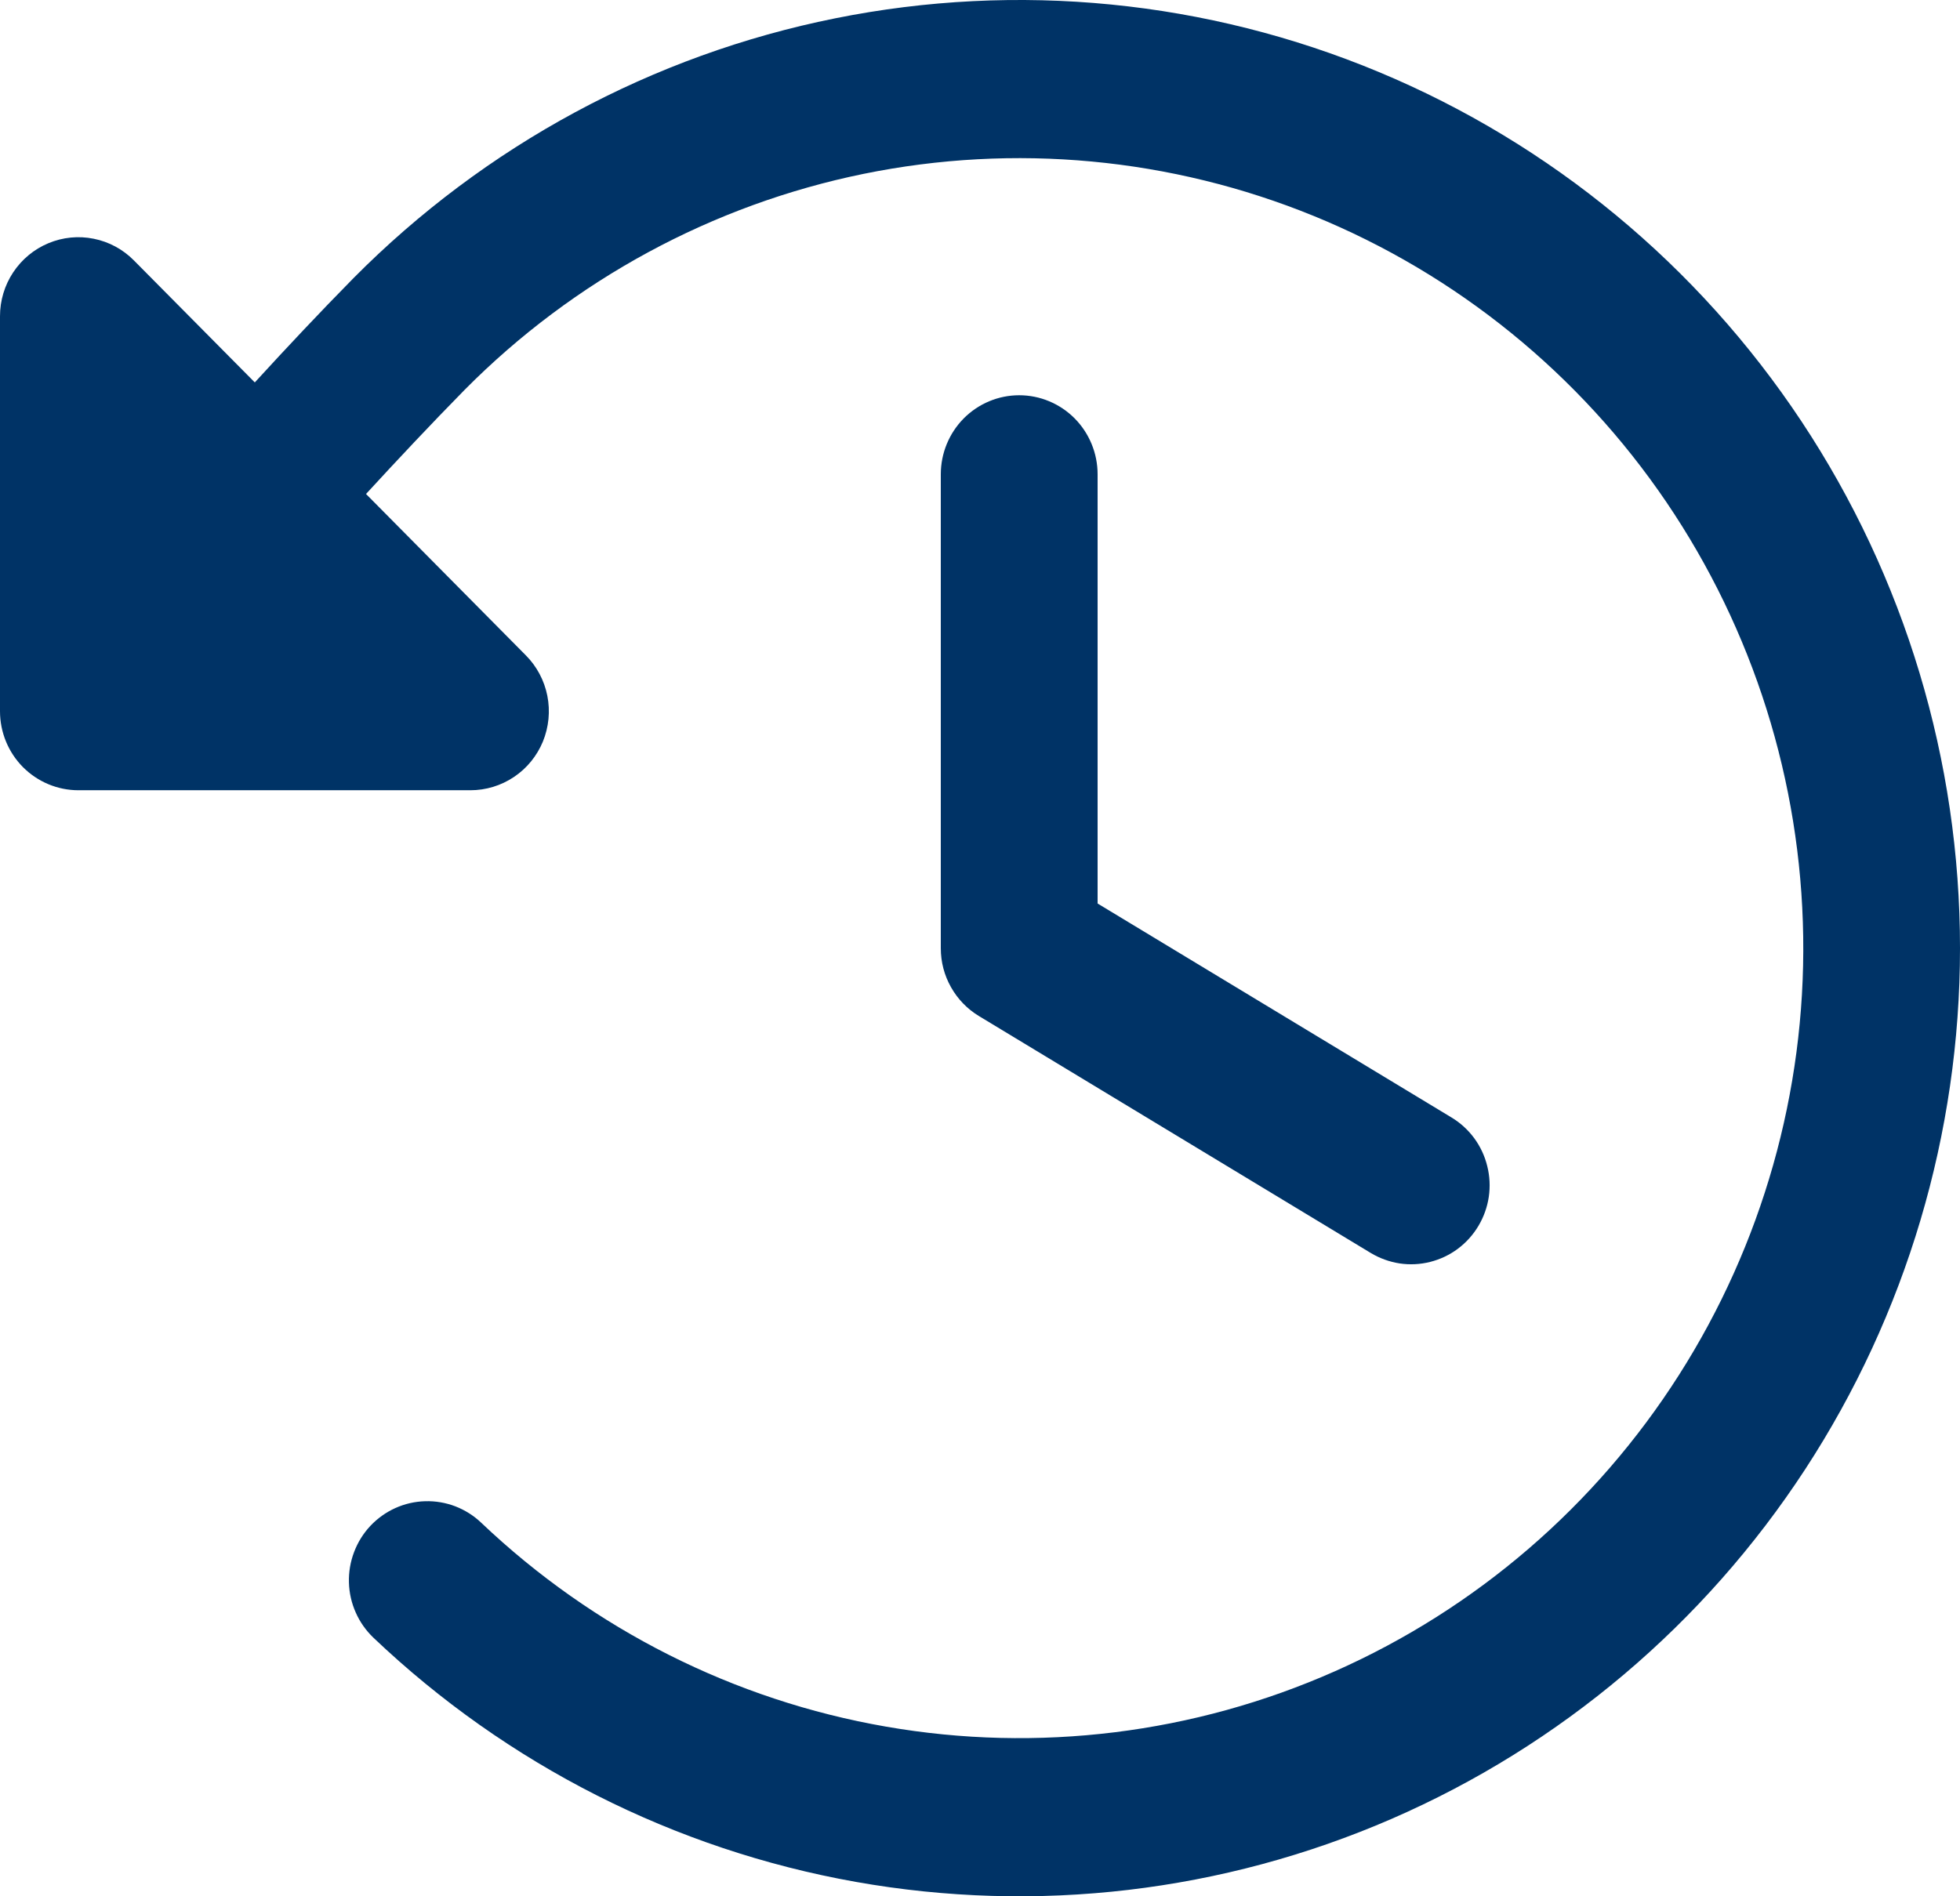 <svg width="31" height="30" viewBox="0 0 31 30" fill="none" xmlns="http://www.w3.org/2000/svg">
<path d="M31 15.002C31 17.931 30.149 20.796 28.552 23.244C26.955 25.691 24.681 27.614 22.013 28.774C19.344 29.934 16.397 30.281 13.534 29.772C10.672 29.263 8.021 27.92 5.907 25.91C5.789 25.797 5.693 25.662 5.627 25.512C5.56 25.362 5.523 25.2 5.519 25.036C5.514 24.872 5.542 24.708 5.6 24.555C5.658 24.401 5.745 24.261 5.857 24.141C6.084 23.9 6.395 23.759 6.724 23.75C6.887 23.745 7.05 23.773 7.202 23.831C7.354 23.89 7.494 23.978 7.612 24.091C9.385 25.777 11.611 26.899 14.013 27.316C16.415 27.734 18.885 27.429 21.116 26.439C23.347 25.45 25.239 23.82 26.555 21.753C27.872 19.686 28.556 17.273 28.52 14.817C28.484 12.361 27.731 9.97 26.355 7.942C24.979 5.915 23.04 4.341 20.782 3.418C18.523 2.495 16.045 2.263 13.656 2.751C11.268 3.24 9.075 4.427 7.352 6.164C6.804 6.722 6.29 7.27 5.789 7.815L8.317 10.368C8.491 10.543 8.609 10.766 8.657 11.008C8.705 11.251 8.68 11.502 8.587 11.731C8.493 11.959 8.334 12.155 8.129 12.292C7.925 12.429 7.685 12.502 7.44 12.502H1.24C0.911 12.502 0.596 12.37 0.363 12.136C0.131 11.902 3.84153e-07 11.584 3.84153e-07 11.252V5.003C-0 4.756 0.072 4.514 0.209 4.308C0.345 4.103 0.539 3.942 0.765 3.848C0.992 3.753 1.242 3.728 1.482 3.777C1.723 3.825 1.944 3.944 2.117 4.119L4.03 6.05C4.529 5.505 5.044 4.956 5.589 4.402C7.67 2.302 10.321 0.87 13.209 0.29C16.096 -0.291 19.09 0.005 21.81 1.14C24.531 2.275 26.856 4.198 28.492 6.665C30.128 9.133 31.001 12.034 31 15.002ZM16.12 6.253C15.791 6.253 15.476 6.385 15.243 6.619C15.011 6.854 14.88 7.171 14.88 7.503V15.002C14.88 15.218 14.935 15.43 15.041 15.617C15.146 15.805 15.298 15.962 15.481 16.073L21.681 19.823C21.821 19.907 21.976 19.963 22.137 19.988C22.298 20.012 22.462 20.004 22.62 19.964C22.778 19.924 22.927 19.854 23.058 19.756C23.189 19.658 23.299 19.536 23.383 19.395C23.467 19.254 23.523 19.098 23.547 18.936C23.571 18.773 23.563 18.608 23.523 18.449C23.484 18.289 23.414 18.139 23.317 18.007C23.22 17.875 23.098 17.764 22.959 17.68L17.36 14.294V7.503C17.36 7.171 17.229 6.854 16.997 6.619C16.764 6.385 16.449 6.253 16.12 6.253Z" fill="#003366"/>
</svg>
